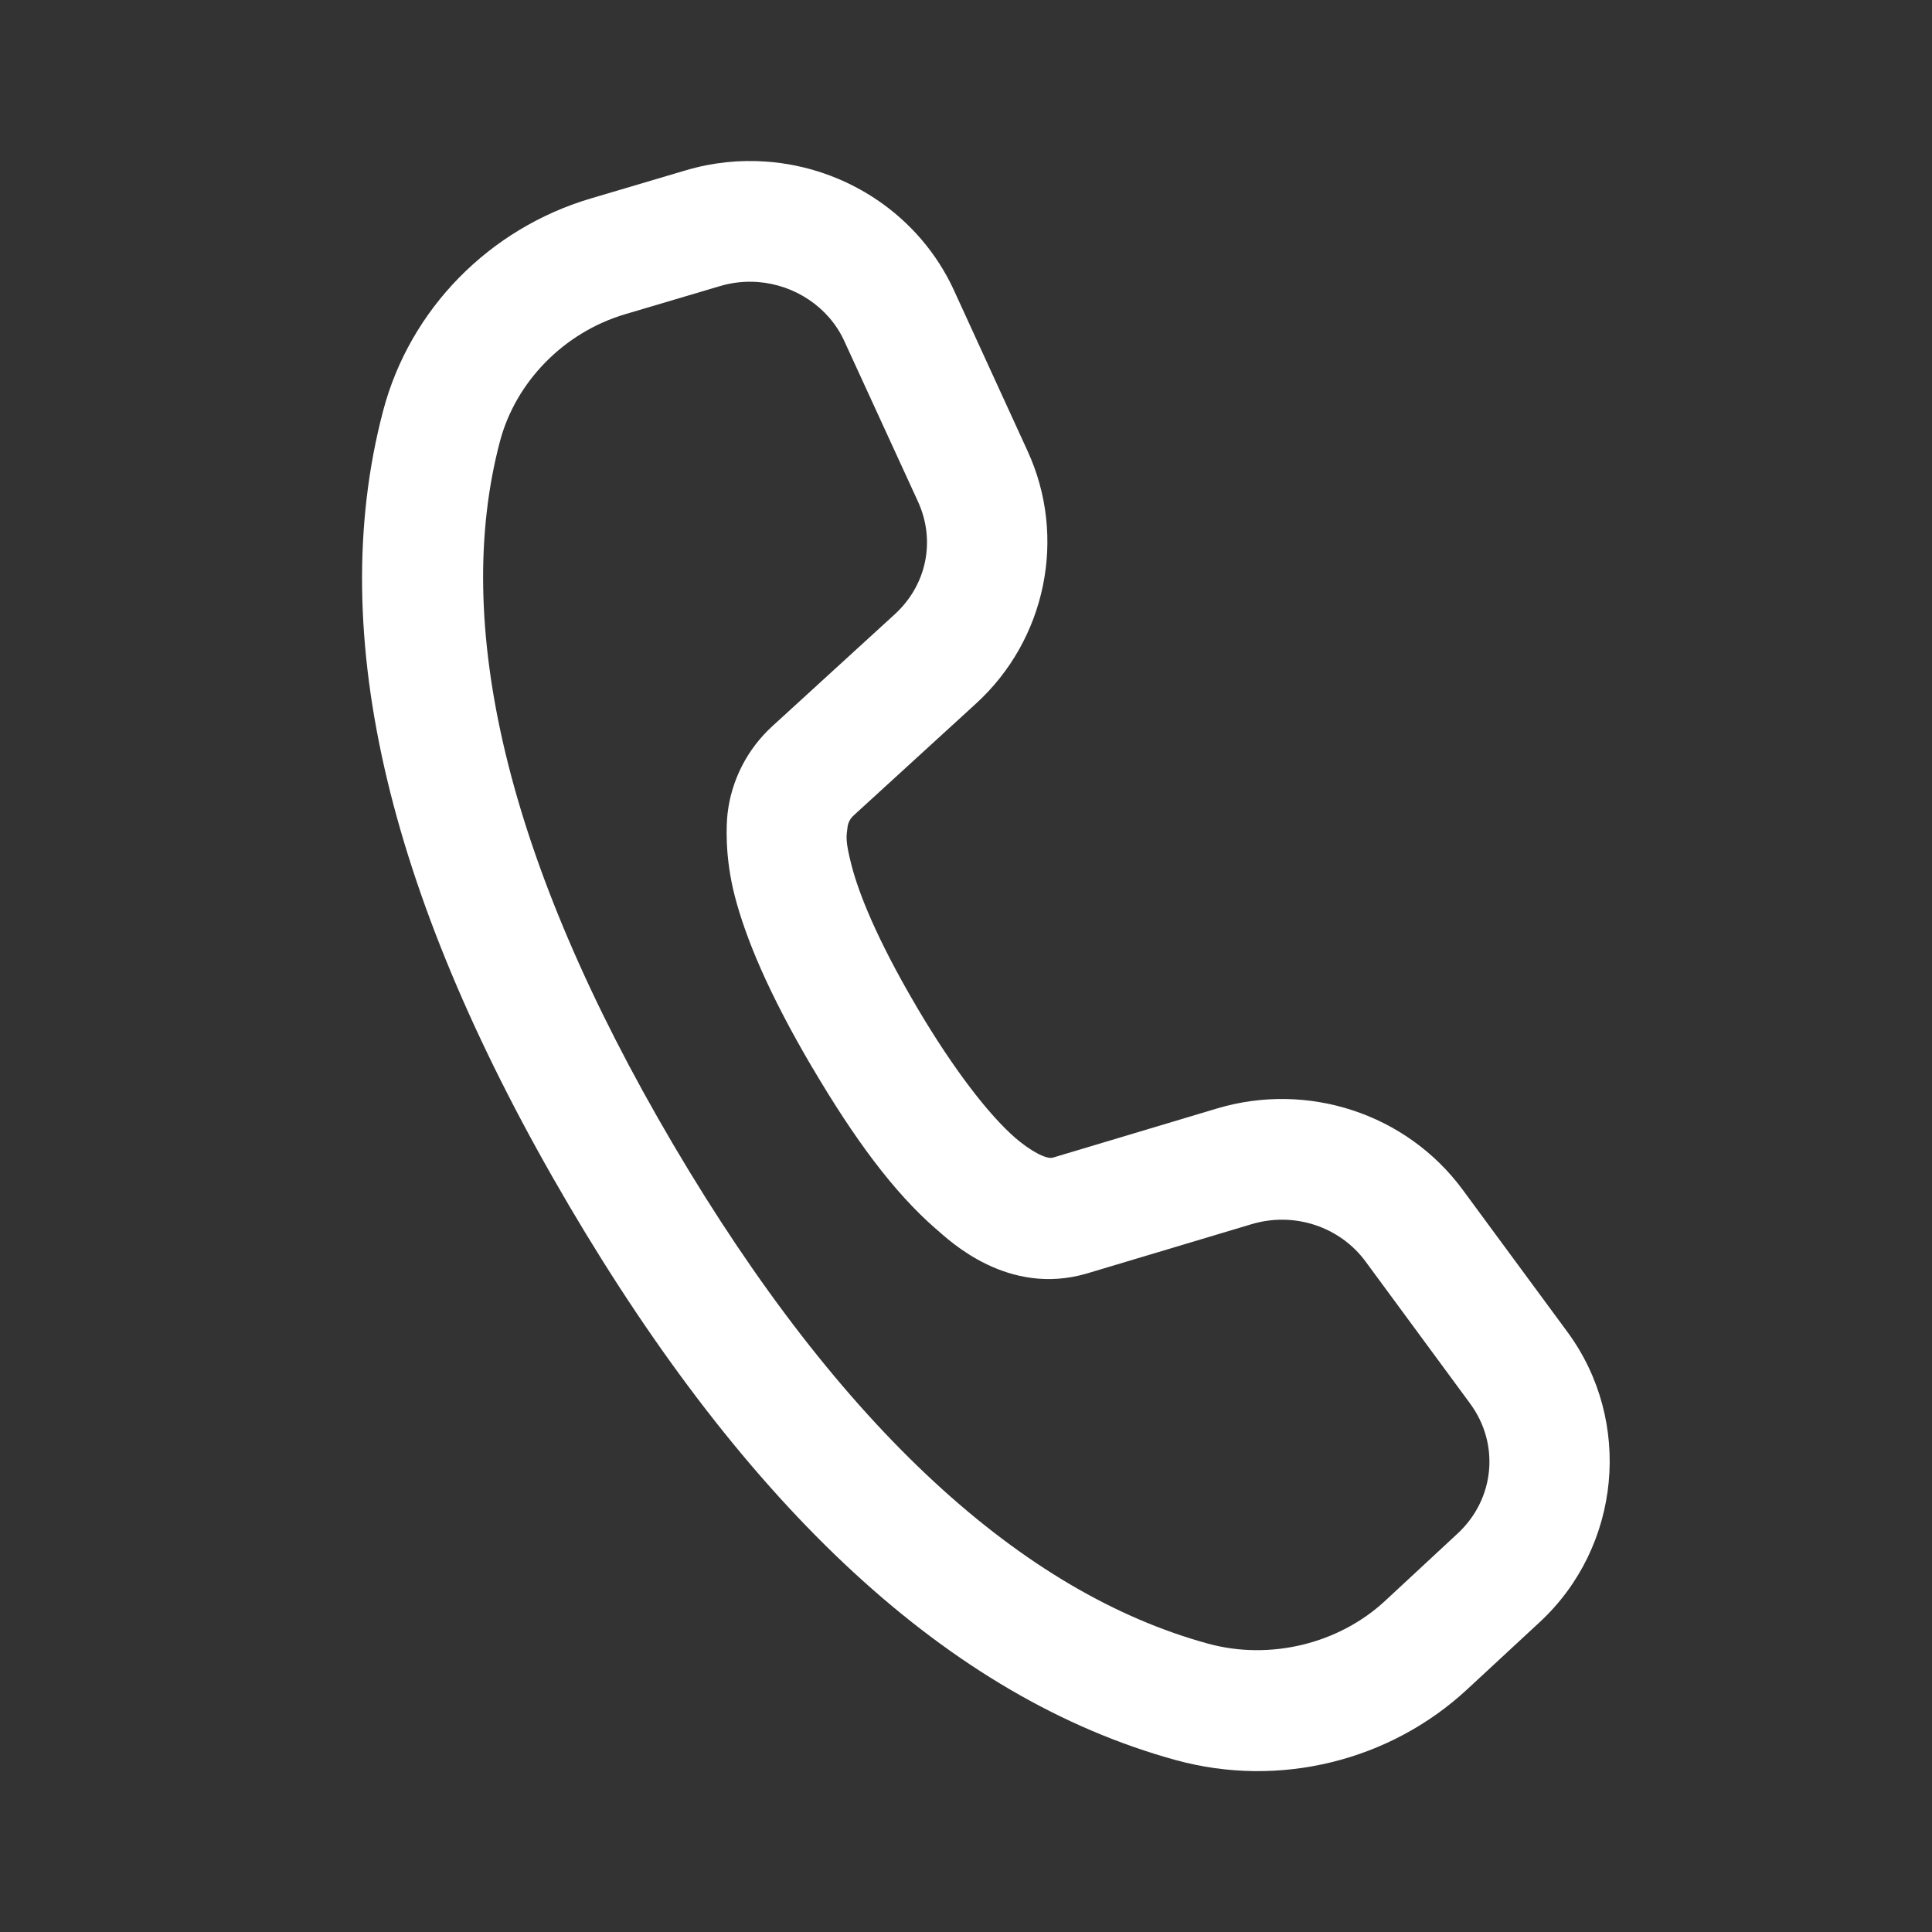 <svg width="28" height="28" viewBox="0 0 28 28" fill="none" xmlns="http://www.w3.org/2000/svg">
<rect x="0" y="0" width="28" height="28" fill="#333333" stroke="none"/>
<path d="M11.107 2.342C10.723 2.314 10.33 2.353 9.944 2.467L8.563 2.876C7.092 3.311 5.942 4.479 5.553 5.952C4.689 9.229 5.677 13.108 8.248 17.474C10.816 21.834 13.742 24.605 17.046 25.51C18.534 25.917 20.139 25.528 21.266 24.481L22.317 23.507C23.492 22.416 23.668 20.598 22.718 19.306L21.2 17.245C20.387 16.14 18.953 15.67 17.634 16.066L15.26 16.777C15.16 16.806 14.922 16.67 14.714 16.491L14.713 16.49C14.343 16.168 13.831 15.519 13.283 14.589V14.588C12.696 13.59 12.445 12.938 12.344 12.552C12.244 12.167 12.268 12.12 12.283 11.989C12.29 11.924 12.321 11.864 12.374 11.816L12.375 11.815L14.146 10.196C15.16 9.269 15.466 7.787 14.894 6.54L13.827 4.211V4.21C13.324 3.115 12.259 2.425 11.107 2.342ZM10.981 4.087C11.516 4.127 12.009 4.448 12.235 4.94L13.304 7.269C13.562 7.833 13.433 8.478 12.965 8.905L11.195 10.523C10.832 10.854 10.6 11.305 10.544 11.792V11.793C10.53 11.922 10.496 12.398 10.651 12.994C10.807 13.591 11.129 14.38 11.775 15.477H11.776C12.379 16.5 12.949 17.276 13.566 17.812H13.567C13.767 17.986 14.607 18.791 15.75 18.457L15.753 18.456L18.138 17.742C18.757 17.556 19.419 17.778 19.791 18.283L21.308 20.344C21.738 20.93 21.663 21.725 21.126 22.224L20.076 23.199C19.404 23.824 18.406 24.067 17.508 23.821C14.836 23.09 12.193 20.723 9.757 16.587C7.317 12.444 6.554 9.018 7.245 6.399C7.473 5.534 8.172 4.817 9.06 4.554L10.439 4.145C10.619 4.092 10.802 4.074 10.981 4.087Z" fill="white"/>
</svg>

